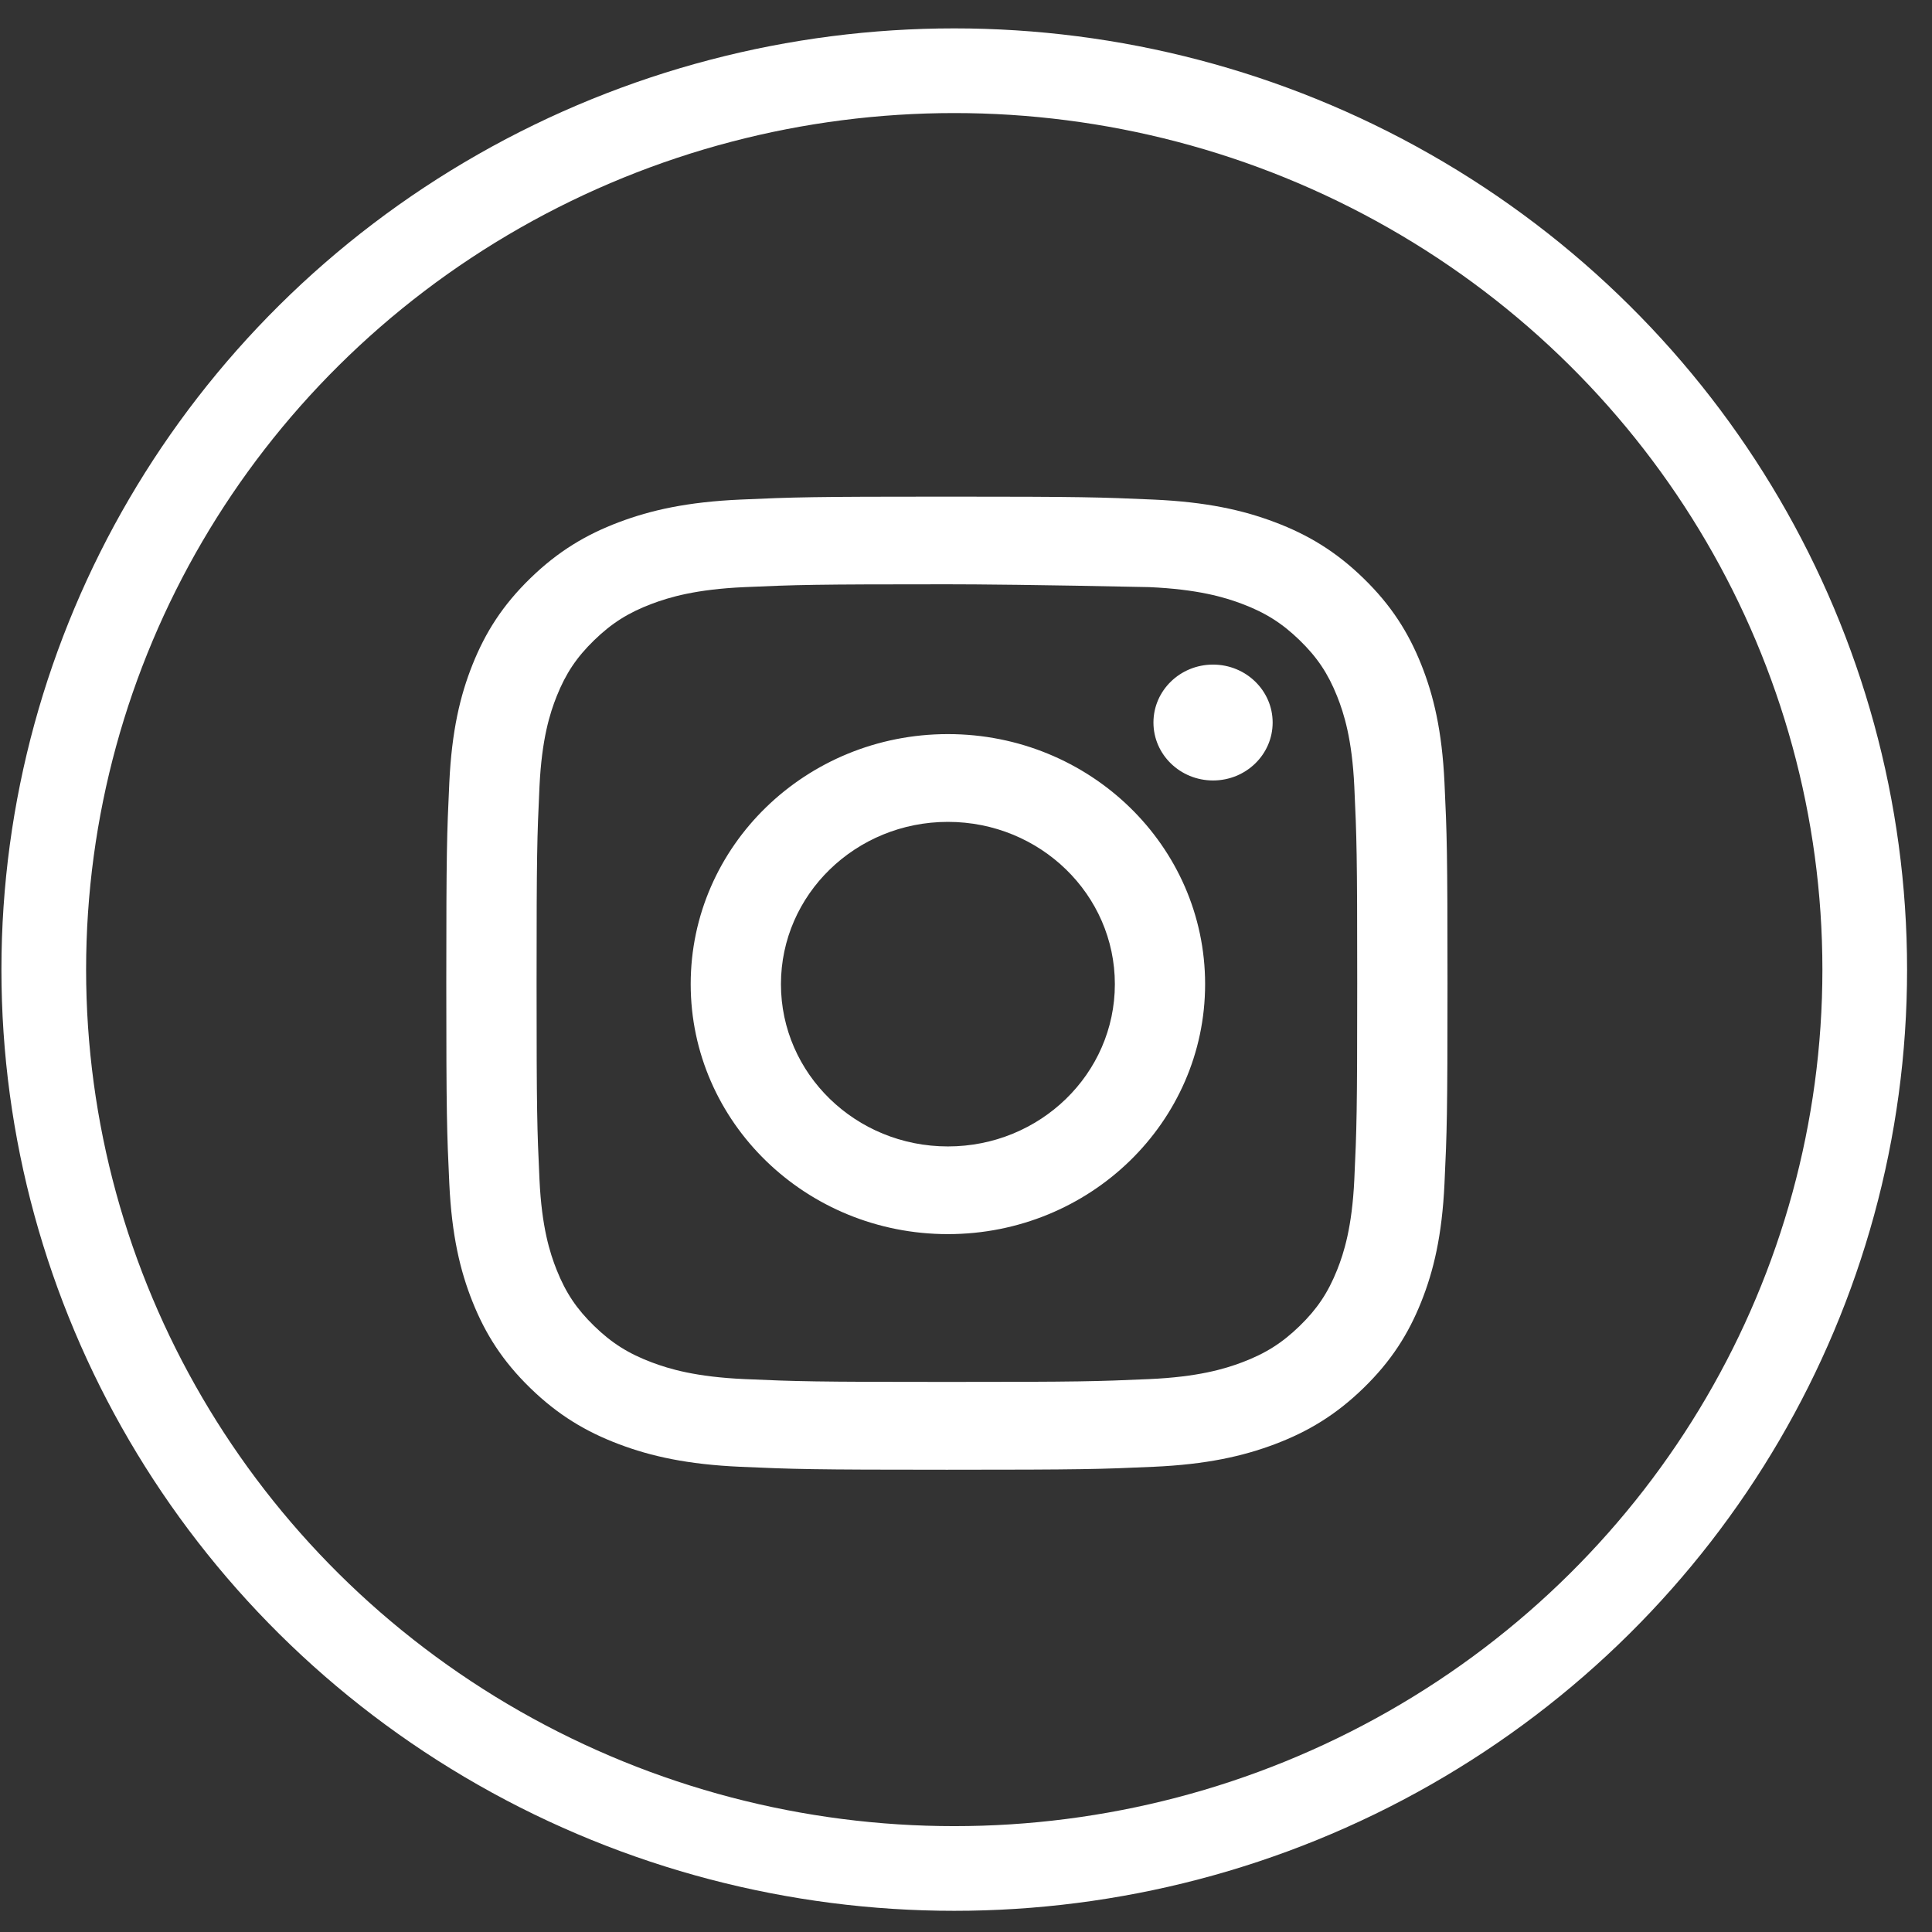 <?xml version="1.0" encoding="UTF-8" standalone="no"?>
<!-- Created with Inkscape (http://www.inkscape.org/) -->

<svg
   xmlns:dc="http://purl.org/dc/elements/1.1/"
   xmlns:cc="http://creativecommons.org/ns#"
   xmlns:rdf="http://www.w3.org/1999/02/22-rdf-syntax-ns#"
   xmlns:svg="http://www.w3.org/2000/svg"
   xmlns="http://www.w3.org/2000/svg"
   xmlns:sodipodi="http://sodipodi.sourceforge.net/DTD/sodipodi-0.dtd"
   xmlns:inkscape="http://www.inkscape.org/namespaces/inkscape"
   width="50"
   height="50"
   viewBox="0 0 13.229 13.229"
   version="1.1"
   id="svg9240"
   inkscape:version="0.92.3 (2405546, 2018-03-11)"
   sodipodi:docname="instafrlnew.svg">
  <rect x="0" y="0" width="13.229" height="13.229" fill="#333333" stroke="none"/>
  <defs
     id="defs9234">
    <mask
       id="mask-8"
       maskContentUnits="userSpaceOnUse"
       maskUnits="objectBoundingBox"
       x="0"
       y="0"
       width="44"
       height="44"
       fill="white">
      <circle
         r="1.54"
         cy="346.674"
         cx="1.54"
         id="use919"
         style="stroke-width:0.07" />
    </mask>
  </defs>
  <sodipodi:namedview
     id="base"
     pagecolor="#ffffff"
     bordercolor="#666666"
     borderopacity="1.0"
     inkscape:pageopacity="0.0"
     inkscape:pageshadow="2"
     inkscape:zoom="5"
     inkscape:cx="42.5"
     inkscape:cy="40"
     inkscape:document-units="mm"
     inkscape:current-layer="instagram"
     showgrid="false"
     units="px"
     inkscape:pagecheckerboard="true"
     inkscape:window-width="1920"
     inkscape:window-height="1058"
     inkscape:window-x="3832"
     inkscape:window-y="108"
     inkscape:window-maximized="1" />
  <g
     inkscape:label="Layer 1"
     inkscape:groupmode="layer"
     id="layer1"
     transform="translate(0,-283.771)">
    <g
       style="fill:none;fill-rule:evenodd;stroke:none;stroke-width:1"
       id="instagram"
       transform="matrix(0.265,0,0,0.265,55.58,274.154)">
      <rect
         id="rect1249"
         x="0"
         y="0"
         width="44"
         height="44" />
      <ellipse
         cy="61.344"
         cx="-185.079"
         id="use1251"
         style="stroke:#ffffff;stroke-width:2.188;stroke-linecap:round;stroke-linejoin:round;stroke-miterlimit:4;stroke-dasharray:none;stroke-opacity:1;paint-order:stroke fill markers"
         rx="23.526"
         ry="23.226" />
      <path
         d="m -185.269,51.388 c 0.763,0 2.36,0.013 5.226,0.073 1.261,0.056 1.946,0.261 2.402,0.433 0.604,0.228 1.035,0.501 1.487,0.94 0.453,0.44 0.733,0.859 0.967,1.445 0.177,0.443 0.388,1.109 0.445,2.334 0.062,1.326 0.075,1.723 0.075,5.08 0,3.357 -0.013,3.754 -0.075,5.08 -0.058,1.226 -0.268,1.891 -0.445,2.334 -0.235,0.587 -0.515,1.006 -0.967,1.445 -0.453,0.44 -0.883,0.712 -1.487,0.94 -0.456,0.172 -1.141,0.377 -2.402,0.433 -1.364,0.06 -1.773,0.073 -5.226,0.073 -3.454,0 -3.863,-0.013 -5.226,-0.073 -1.261,-0.056 -1.946,-0.261 -2.402,-0.433 -0.604,-0.228 -1.035,-0.5 -1.487,-0.94 -0.453,-0.44 -0.733,-0.859 -0.967,-1.445 -0.177,-0.443 -0.388,-1.109 -0.445,-2.334 -0.062,-1.326 -0.075,-1.723 -0.075,-5.08 0,-3.357 0.013,-3.754 0.075,-5.08 0.058,-1.226 0.268,-1.891 0.445,-2.334 0.235,-0.587 0.515,-1.006 0.967,-1.445 0.453,-0.44 0.883,-0.712 1.487,-0.94 0.456,-0.172 1.141,-0.377 2.402,-0.433 1.364,-0.06 1.773,-0.073 5.226,-0.073 m 0,-2.265 c -3.513,0 -3.953,0.014 -5.333,0.076 -1.377,0.061 -2.317,0.274 -3.14,0.584 -0.851,0.321 -1.572,0.751 -2.291,1.45 -0.719,0.699 -1.161,1.4 -1.492,2.227 -0.32,0.8 -0.538,1.713 -0.601,3.052 -0.063,1.341 -0.078,1.769 -0.078,5.183 0,3.414 0.015,3.842 0.078,5.183 0.063,1.338 0.281,2.252 0.601,3.052 0.331,0.827 0.773,1.528 1.492,2.227 0.719,0.699 1.44,1.129 2.291,1.45 0.823,0.311 1.763,0.523 3.14,0.584 1.38,0.061 1.82,0.076 5.333,0.076 3.513,0 3.953,-0.014 5.333,-0.076 1.377,-0.061 2.317,-0.274 3.14,-0.584 0.85,-0.321 1.572,-0.751 2.291,-1.45 0.719,-0.699 1.161,-1.4 1.492,-2.227 0.32,-0.8 0.538,-1.713 0.601,-3.052 0.063,-1.341 0.078,-1.769 0.078,-5.183 0,-3.414 -0.015,-3.842 -0.078,-5.183 -0.063,-1.338 -0.281,-2.252 -0.601,-3.052 -0.331,-0.827 -0.773,-1.528 -1.492,-2.227 -0.719,-0.699 -1.44,-1.129 -2.291,-1.45 -0.823,-0.311 -1.763,-0.523 -3.14,-0.584 -1.379,-0.061 -1.82,-0.076 -5.333,-0.076 z m 0.026,6.136 c -3.671,0 -6.646,2.892 -6.646,6.46 0,3.568 2.976,6.46 6.646,6.46 3.671,0 6.646,-2.892 6.646,-6.46 0,-3.568 -2.976,-6.46 -6.646,-6.46 z m 0,10.654 c -2.383,0 -4.314,-1.877 -4.314,-4.193 0,-2.316 1.932,-4.193 4.314,-4.193 2.383,0 4.314,1.877 4.314,4.193 0,2.316 -1.932,4.193 -4.314,4.193 z m 8.391,-10.953 c 0,0.827 -0.689,1.497 -1.54,1.497 -0.85,0 -1.54,-0.67 -1.54,-1.497 0,-0.827 0.689,-1.497 1.54,-1.497 0.85,0 1.54,0.67 1.54,1.497 z"
         id="path1253"
         inkscape:connector-curvature="0"
         style="fill:#ffffff;fill-opacity:1;stroke:#ffffff;stroke-width:1.159;stroke-opacity:0"
         sodipodi:nodetypes="ccccccscccccscccccsccccccccccccscccccscccccsccsccccsssssssssssssss" />
    </g>
  </g>
</svg>
